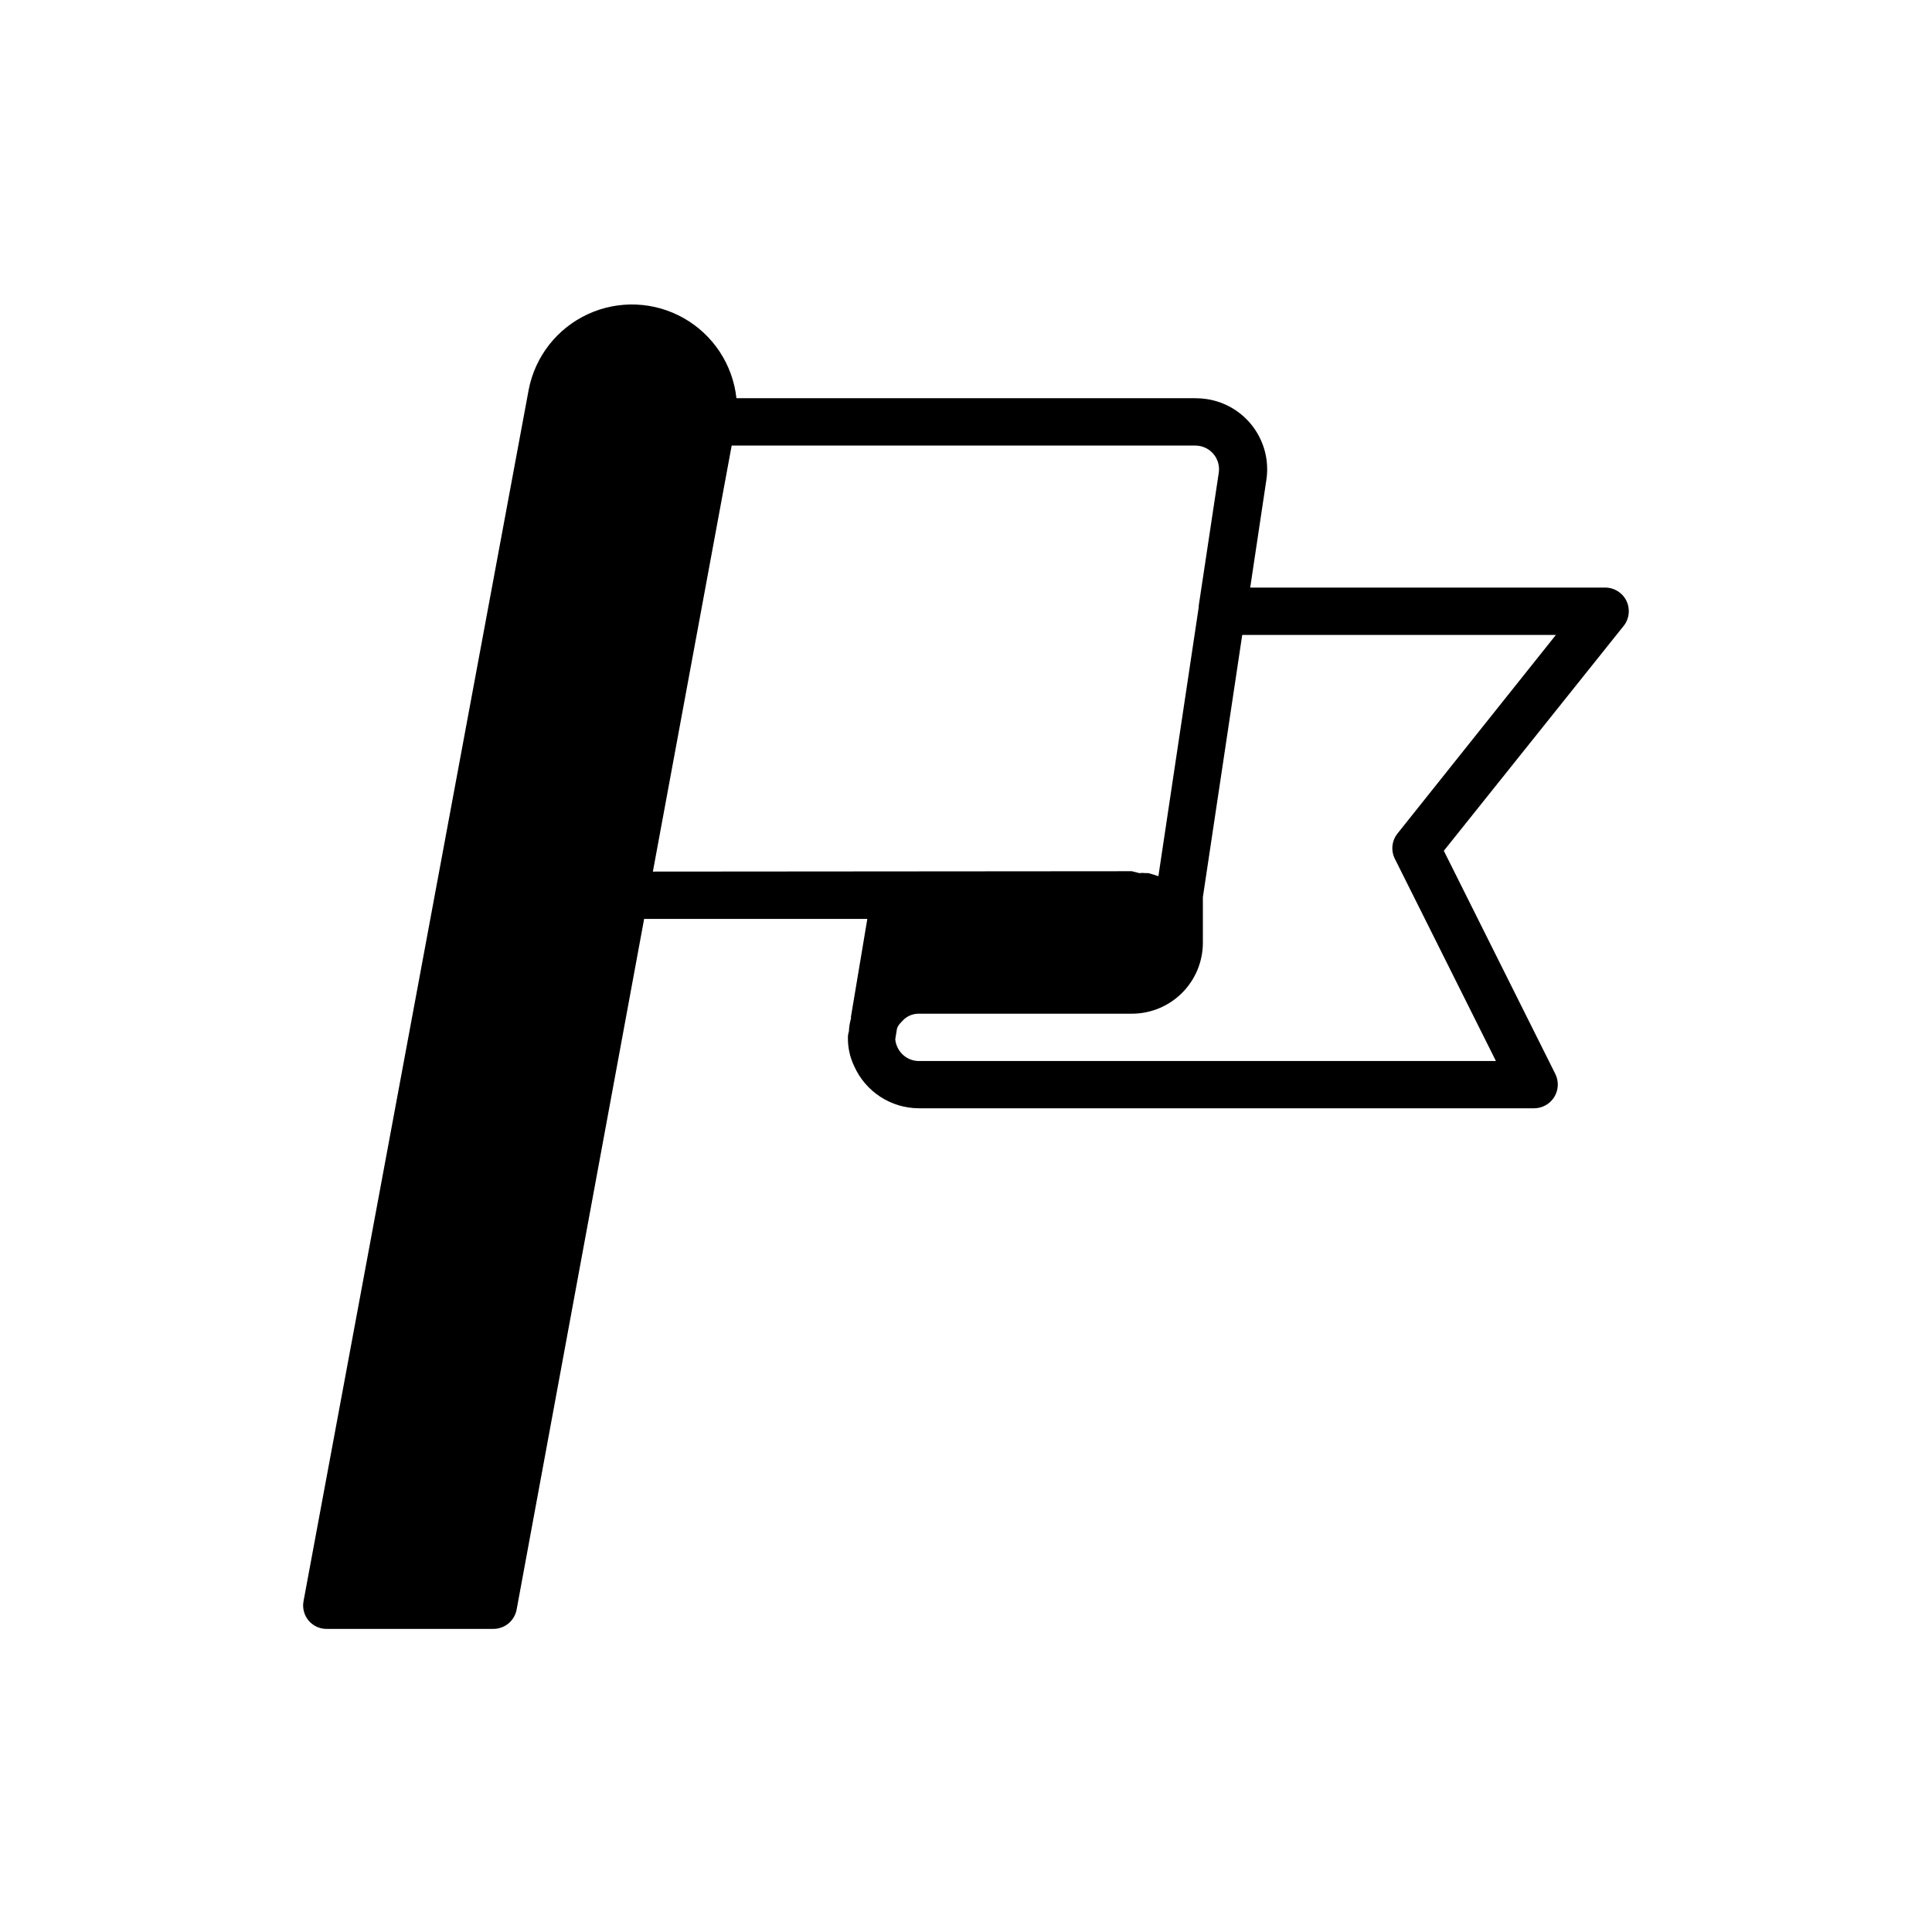 <?xml version="1.0" encoding="UTF-8"?>
<!-- Uploaded to: ICON Repo, www.iconrepo.com, Generator: ICON Repo Mixer Tools -->
<svg fill="#000000" width="800px" height="800px" version="1.1" viewBox="144 144 512 512" xmlns="http://www.w3.org/2000/svg">
 <path d="m575.05 303.29c-1.035-2.18-3.231-3.57-5.641-3.578h-94.09l4.281-28.539h0.004c0.742-4.934-0.504-9.961-3.465-13.977-2.961-4.016-7.398-6.691-12.332-7.438-1-0.148-2.008-0.227-3.023-0.227h-121.62c-0.973-8.906-6.168-16.805-13.965-21.219-7.797-4.418-17.238-4.816-25.379-1.07-8.141 3.746-13.98 11.18-15.699 19.973l-59.676 321.08c-0.359 1.848 0.141 3.762 1.359 5.199 1.223 1.438 3.031 2.238 4.914 2.18h43.906c3.035 0.059 5.676-2.062 6.273-5.035l33.805-183.11h59.148l-4.332 25.898v0.504c-0.324 1.125-0.508 2.281-0.555 3.449-0.172 0.488-0.258 0.996-0.254 1.512-0.051 2.668 0.527 5.309 1.688 7.711 1.484 3.301 3.891 6.106 6.93 8.078 3.039 1.969 6.578 3.023 10.199 3.027h163.06c2.172-0.016 4.18-1.148 5.316-2.996 1.137-1.848 1.242-4.152 0.277-6.098l-29.547-59.145 47.66-59.602c1.492-1.863 1.785-4.422 0.754-6.574zm-258.03 71.691 20.883-112.9h122.88c1.832 0 3.57 0.801 4.762 2.188 1.191 1.391 1.715 3.231 1.438 5.039l-5.316 35.266v0.379l-10.68 71.238-1.359-0.43v0.004c-0.438-0.148-0.887-0.277-1.336-0.379h-0.68c-0.562-0.074-1.129-0.074-1.688 0l-1.965-0.504zm197.32-10.078h0.004c-1.523 1.91-1.789 4.527-0.684 6.703l26.777 53.578h-152.91c-2.516 0-4.785-1.508-5.766-3.828-0.277-0.613-0.449-1.27-0.504-1.938l0.43-2.695h-0.004c0.148-0.547 0.426-1.047 0.809-1.461l0.629-0.68v-0.004c1.117-1.254 2.727-1.961 4.406-1.938h56.43c4.988 0 9.777-1.984 13.305-5.512 3.527-3.527 5.512-8.316 5.512-13.305v-12.066l10.43-69.5h83.129z"/>
</svg>